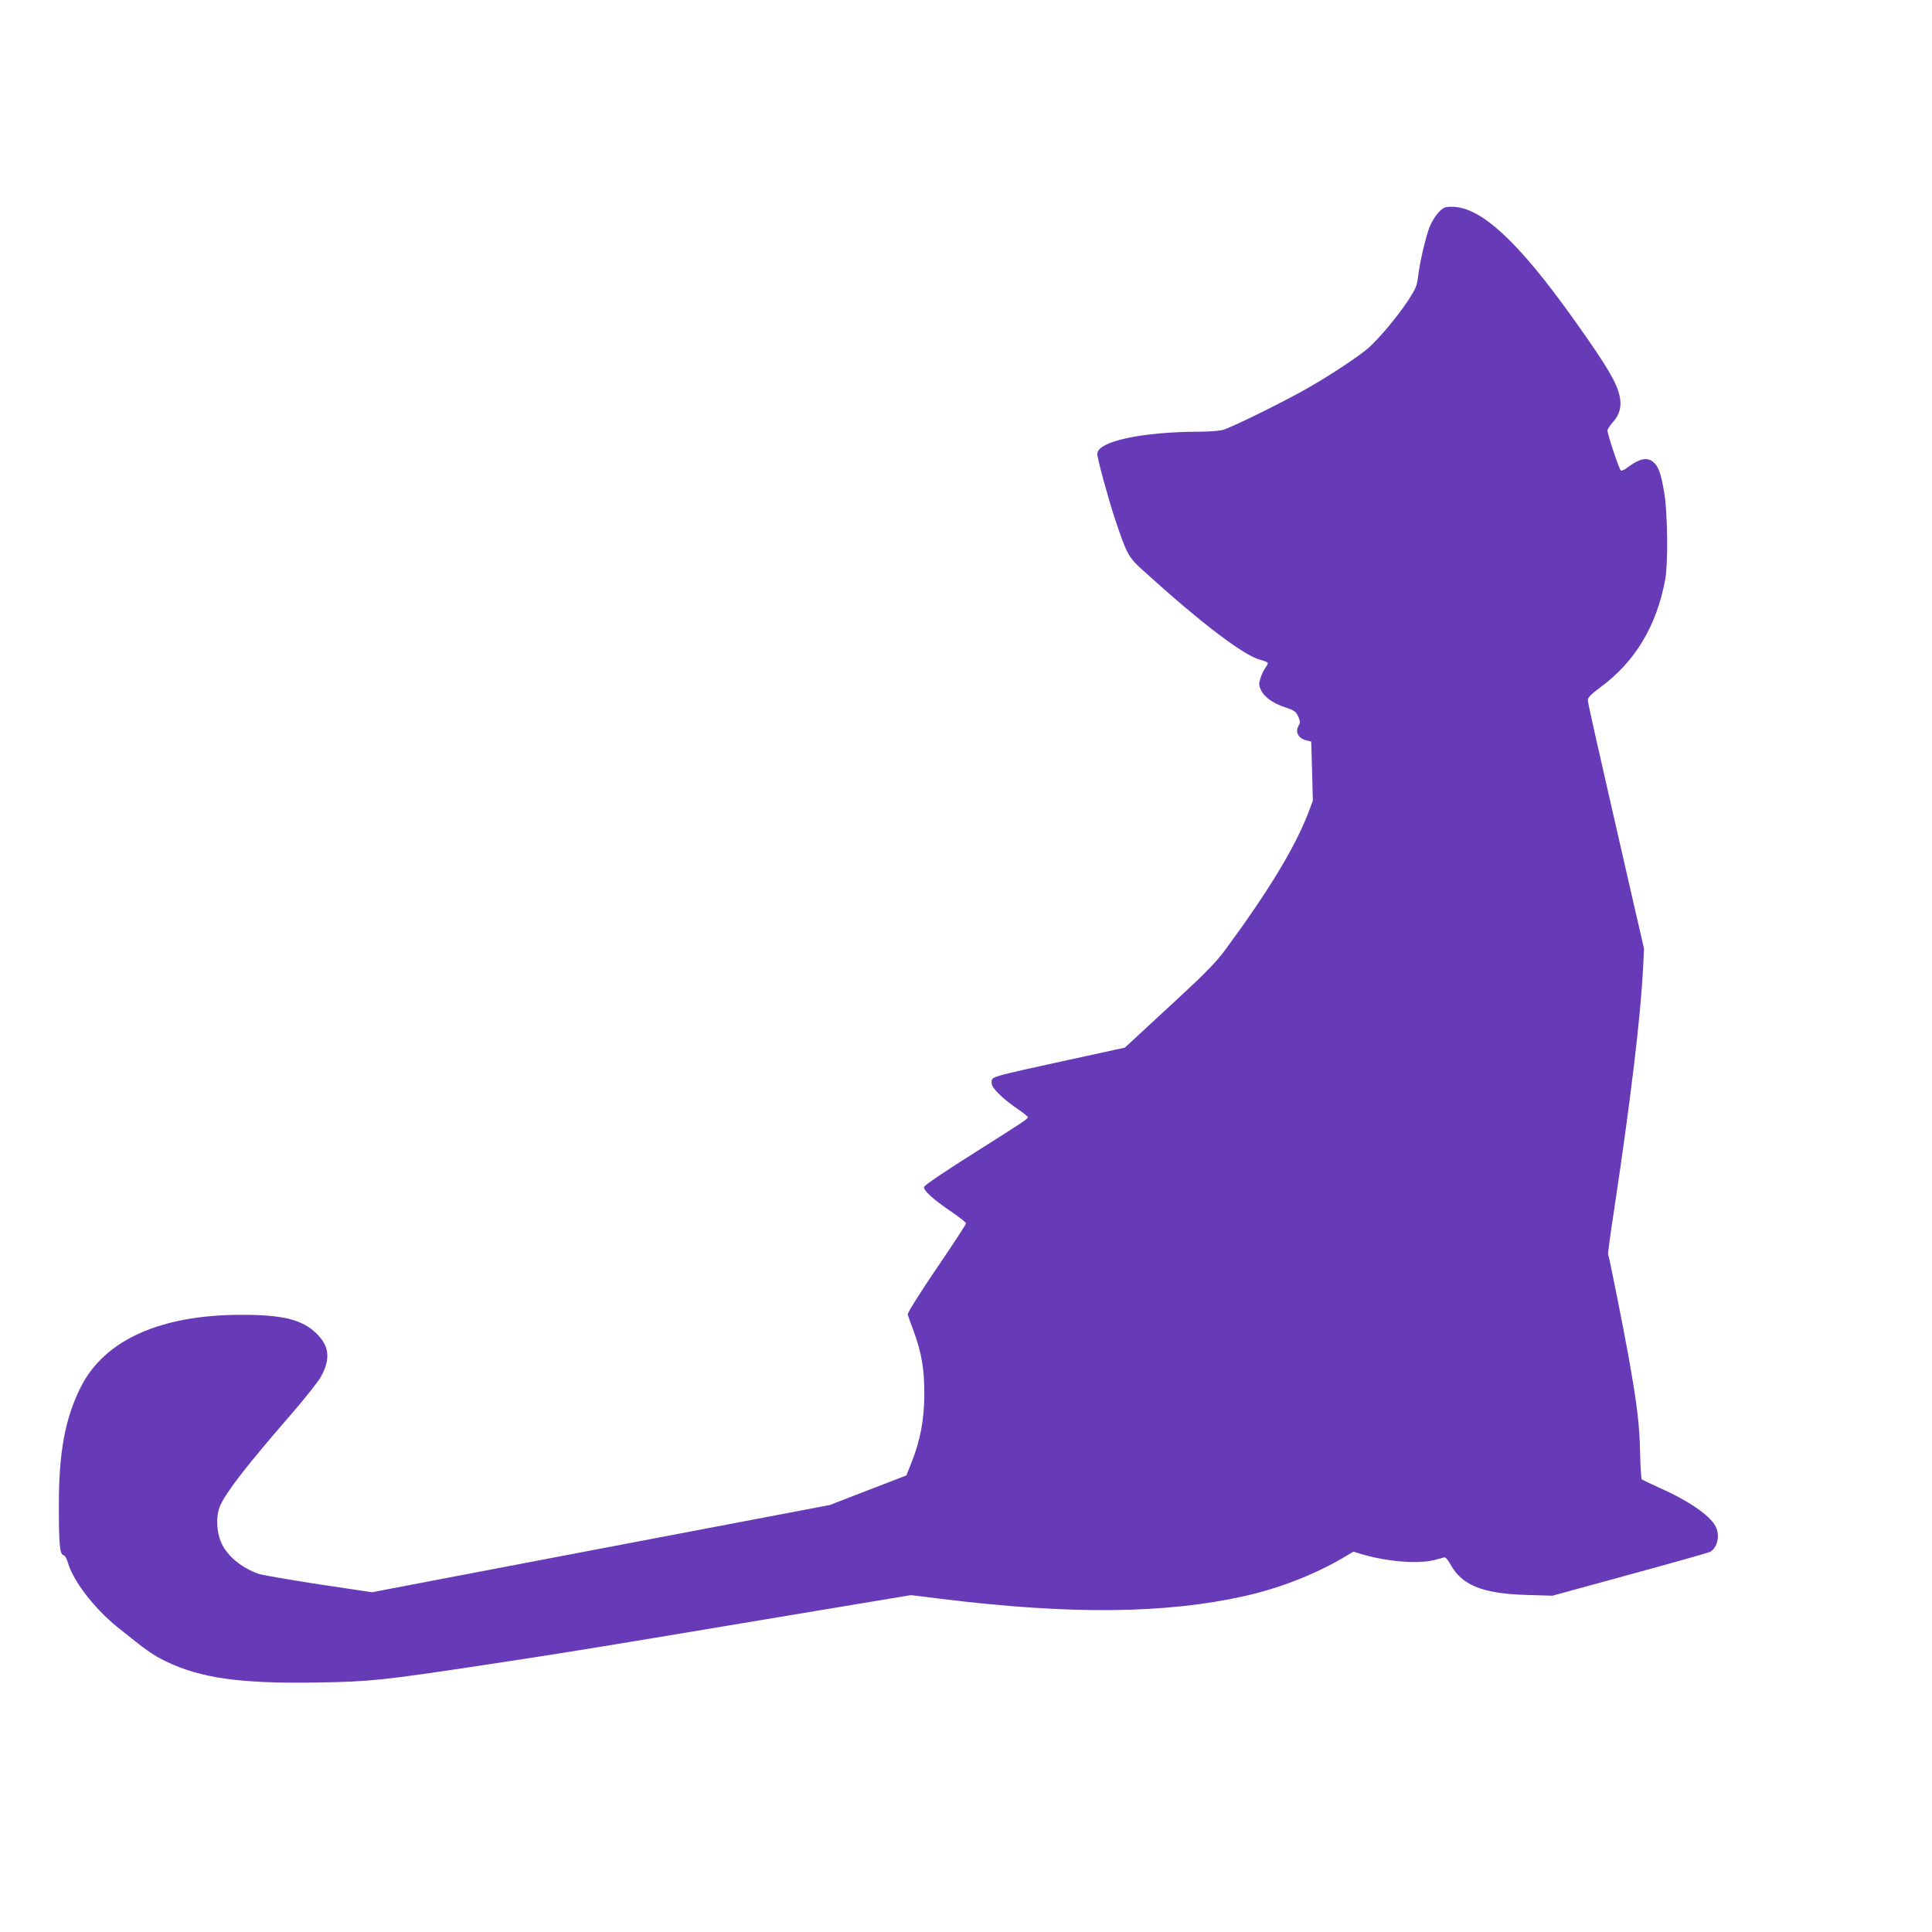 <?xml version="1.0" standalone="no"?>
<!DOCTYPE svg PUBLIC "-//W3C//DTD SVG 20010904//EN"
 "http://www.w3.org/TR/2001/REC-SVG-20010904/DTD/svg10.dtd">
<svg version="1.0" xmlns="http://www.w3.org/2000/svg"
 width="1280pt" height="1280pt" viewBox="0 0 1280 1280"
 preserveAspectRatio="xMidYMid meet">
<g transform="translate(0,1280) scale(0.1,-0.1)"
fill="#673ab7" stroke="none">
<path d="M9529 11391 c-20 -22 -47 -66 -59 -98 -27 -73 -66 -241 -75 -328 -7
-58 -15 -77 -64 -153 -73 -111 -195 -256 -268 -320 -66 -56 -240 -172 -388
-257 -155 -90 -526 -273 -576 -284 -24 -6 -93 -11 -154 -11 -382 -1 -675 -65
-675 -147 0 -32 69 -285 116 -428 80 -239 89 -256 190 -347 380 -345 664 -561
773 -589 28 -7 51 -17 51 -22 0 -5 -8 -21 -19 -35 -10 -15 -24 -45 -31 -68
-11 -36 -10 -46 6 -79 20 -43 81 -86 158 -111 62 -20 74 -29 90 -68 11 -26 11
-35 -2 -57 -22 -38 1 -81 49 -93 l36 -9 6 -196 5 -196 -32 -85 c-89 -228 -261
-513 -547 -901 -63 -85 -126 -150 -326 -335 -136 -126 -269 -248 -294 -272
l-47 -43 -363 -79 c-552 -121 -519 -111 -519 -157 0 -31 71 -101 169 -168 39
-27 71 -52 71 -56 0 -12 -24 -28 -358 -239 -197 -124 -328 -213 -330 -224 -5
-23 60 -82 181 -164 53 -36 97 -71 97 -77 0 -7 -88 -142 -196 -300 -116 -171
-193 -295 -190 -304 2 -9 20 -59 40 -112 53 -146 70 -250 70 -419 -1 -166 -27
-305 -86 -452 l-33 -83 -254 -98 -253 -98 -552 -105 c-303 -58 -729 -139 -946
-180 -217 -41 -651 -124 -965 -184 l-570 -109 -355 53 c-195 30 -375 61 -400
70 -113 42 -201 114 -242 201 -35 75 -39 185 -8 252 42 93 176 265 463 596 95
109 186 224 204 257 64 119 55 202 -31 286 -94 91 -221 123 -491 123 -540 1
-913 -166 -1070 -479 -104 -208 -146 -432 -145 -790 0 -251 6 -317 30 -323 10
-2 22 -23 30 -50 33 -118 172 -300 323 -423 200 -161 235 -186 322 -229 231
-113 498 -151 1010 -142 349 6 421 13 1110 117 508 77 653 100 1830 297 l990
165 210 -26 c849 -104 1476 -98 2002 20 225 50 458 141 644 249 l76 45 49 -15
c167 -51 378 -68 485 -41 31 8 61 16 68 18 8 2 24 -17 38 -42 77 -143 213
-198 508 -207 l170 -5 515 141 c283 77 522 145 529 149 51 29 68 110 37 170
-37 72 -183 172 -376 257 -58 26 -108 50 -113 54 -4 4 -9 86 -11 182 -4 179
-19 310 -77 634 -33 185 -129 666 -135 676 -2 4 16 139 41 300 109 725 174
1266 191 1599 l6 125 -92 400 c-248 1085 -280 1226 -280 1247 0 17 21 38 81
83 231 170 373 404 431 713 20 104 17 443 -6 577 -21 128 -39 178 -74 205 -42
33 -90 22 -169 -37 -18 -14 -38 -23 -44 -21 -10 3 -88 236 -89 267 0 7 16 31
34 52 47 51 62 108 46 177 -20 91 -88 204 -304 507 -366 514 -614 744 -805
745 -50 0 -57 -3 -92 -39z"/>
</g>
</svg>
